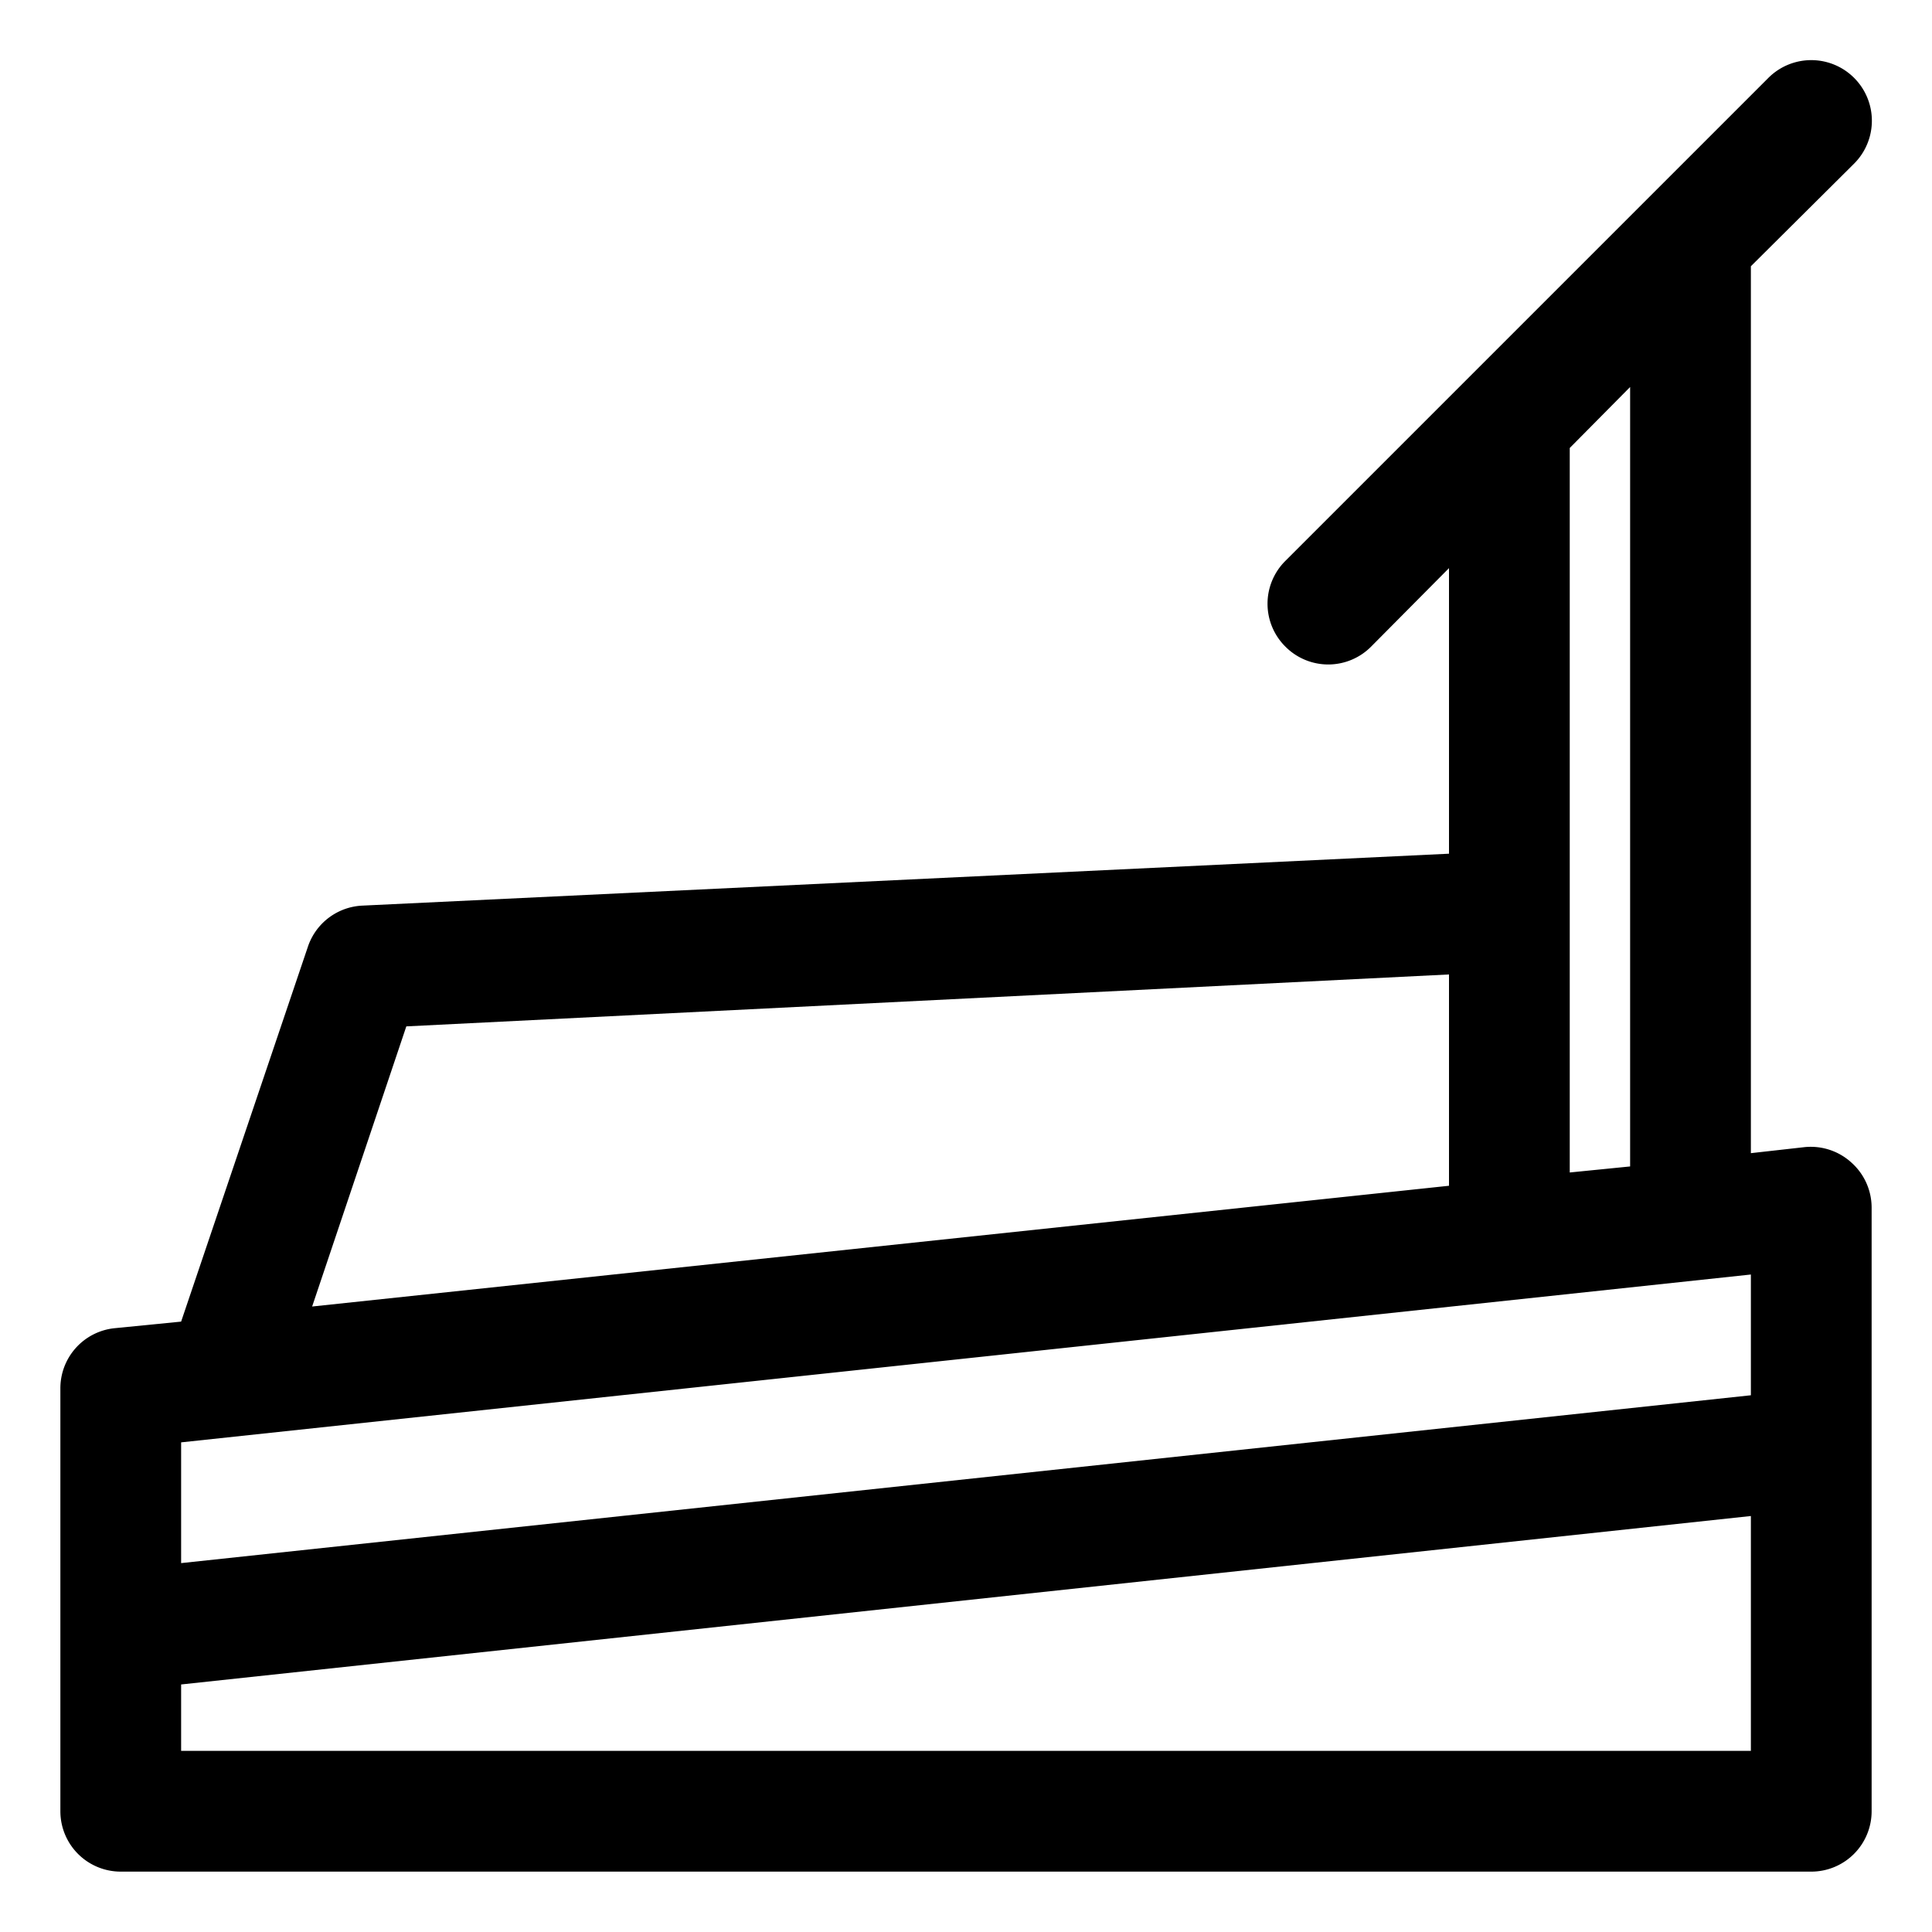 <?xml version="1.0" encoding="UTF-8"?> <svg xmlns="http://www.w3.org/2000/svg" id="OBJECT" viewBox="0 0 32 32"><title>treadmill</title><path d="M29.89,19,29,19.1V4.41l1.71-1.7a1,1,0,1,0-1.42-1.42l-8,8a1,1,0,0,0,0,1.42,1,1,0,0,0,1.42,0L24,9.41v4.73L6,15a1,1,0,0,0-.9.68L3,21.89,1.89,22A1,1,0,0,0,1,23v7a1,1,0,0,0,1,1H30a1,1,0,0,0,1-1V20a1,1,0,0,0-.33-.74A1,1,0,0,0,29.89,19ZM29,21.11v2L3,25.89v-2ZM27,6.41V19.32l-1,.1v-12ZM6.73,17,24,16.14v3.5l-18.83,2ZM3,29V27.9l26-2.79V29Z"></path></svg> 